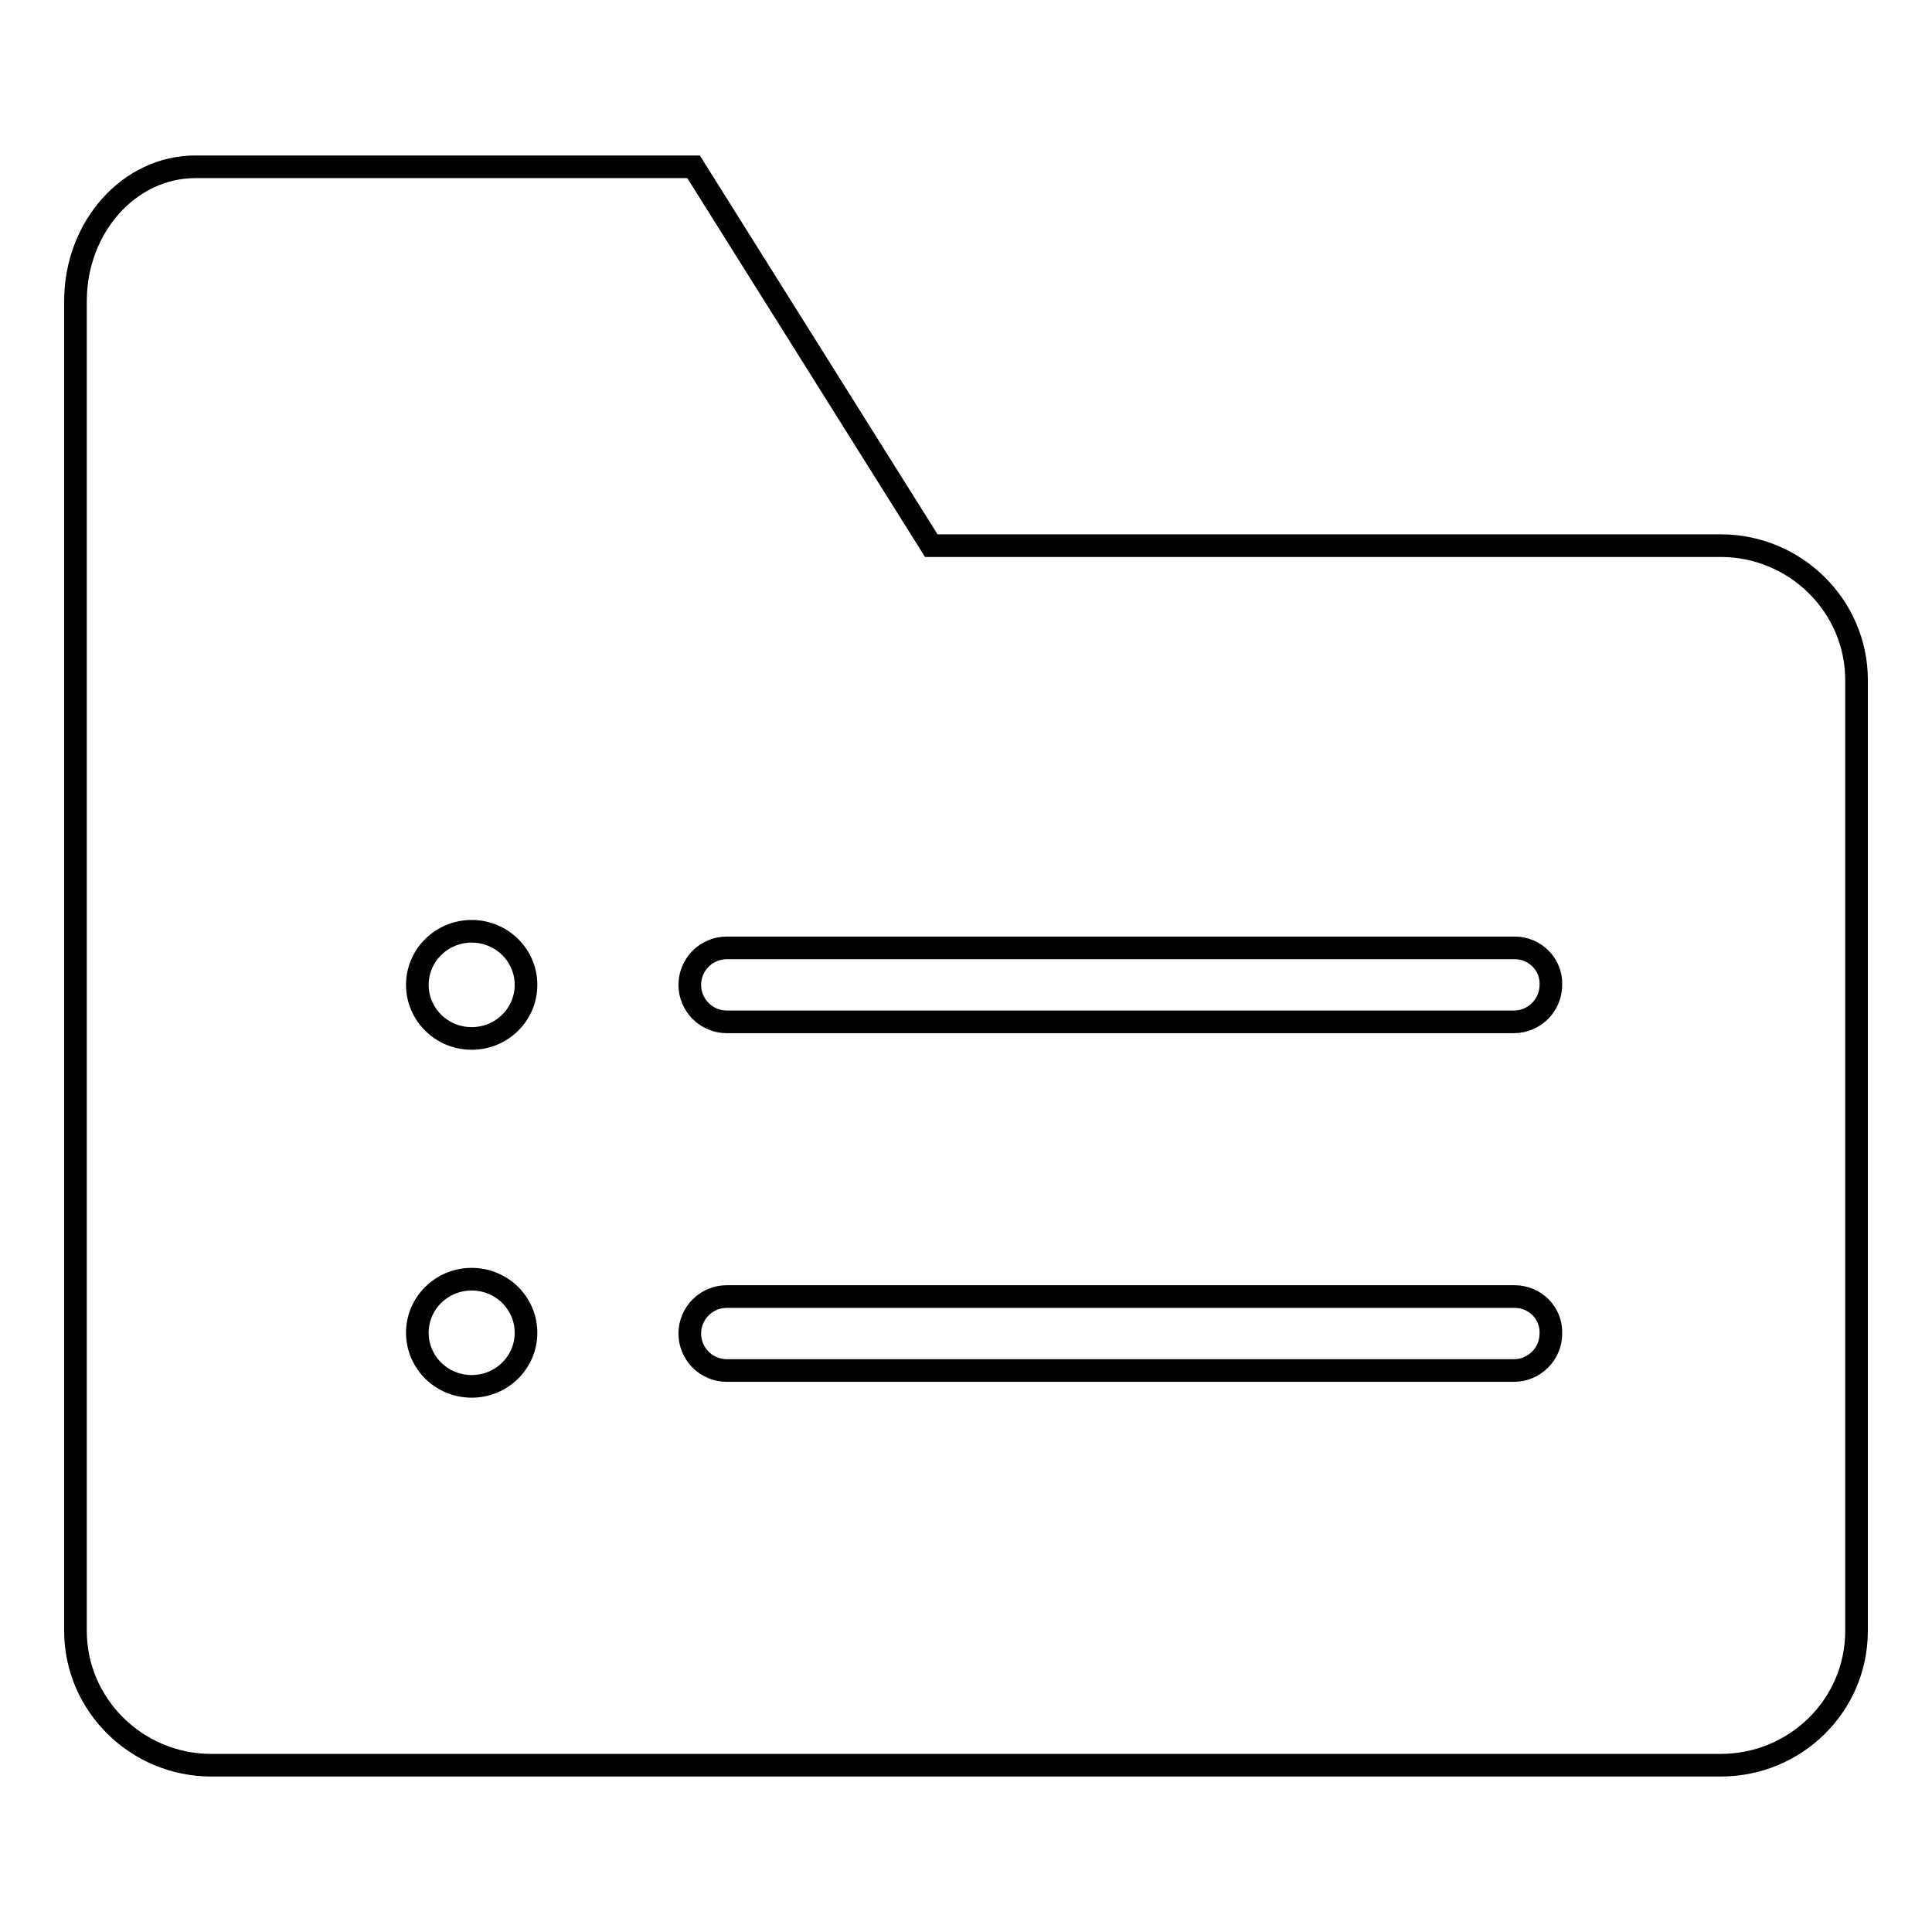 <?xml version="1.0" encoding="utf-8"?>
<!-- Svg Vector Icons : http://www.onlinewebfonts.com/icon -->
<!DOCTYPE svg PUBLIC "-//W3C//DTD SVG 1.1//EN" "http://www.w3.org/Graphics/SVG/1.1/DTD/svg11.dtd">
<svg version="1.1" xmlns="http://www.w3.org/2000/svg" xmlns:xlink="http://www.w3.org/1999/xlink" x="0px" y="0px" viewBox="0 0 256 256" enable-background="new 0 0 256 256" xml:space="preserve">
<g><g><path stroke-width="3" fill-opacity="0" stroke="#000000"  d="M228,233.9H28c-9.9,0-18-8-18-17.8V39.9c0-9.8,7.1-17.8,15.9-17.8h66l31.5,50.2H228c9.9,0,18,8,18,17.8v126C246,226,237.9,233.9,228,233.9z M62.5,123.4c-4,0-7.2,3.2-7.2,7.1c0,3.9,3.2,7.1,7.2,7.1s7.2-3.2,7.2-7.1C69.7,126.6,66.5,123.4,62.5,123.4z M62.5,169.5c-4,0-7.2,3.2-7.2,7.1c0,3.9,3.2,7.1,7.2,7.1s7.2-3.2,7.2-7.1C69.7,172.7,66.5,169.5,62.5,169.5z M200.7,125.6H96.3c-2.7,0-4.9,2.2-4.9,4.9c0,2.7,2.2,4.9,4.9,4.9h104.3c2.7,0,4.9-2.2,4.9-4.9C205.6,127.8,203.4,125.6,200.7,125.6z M200.7,171.8H96.3c-2.7,0-4.9,2.2-4.9,4.9c0,2.7,2.2,4.9,4.9,4.9h104.3c2.7,0,4.9-2.2,4.9-4.9C205.6,174,203.4,171.8,200.7,171.8z"/></g></g>
</svg>